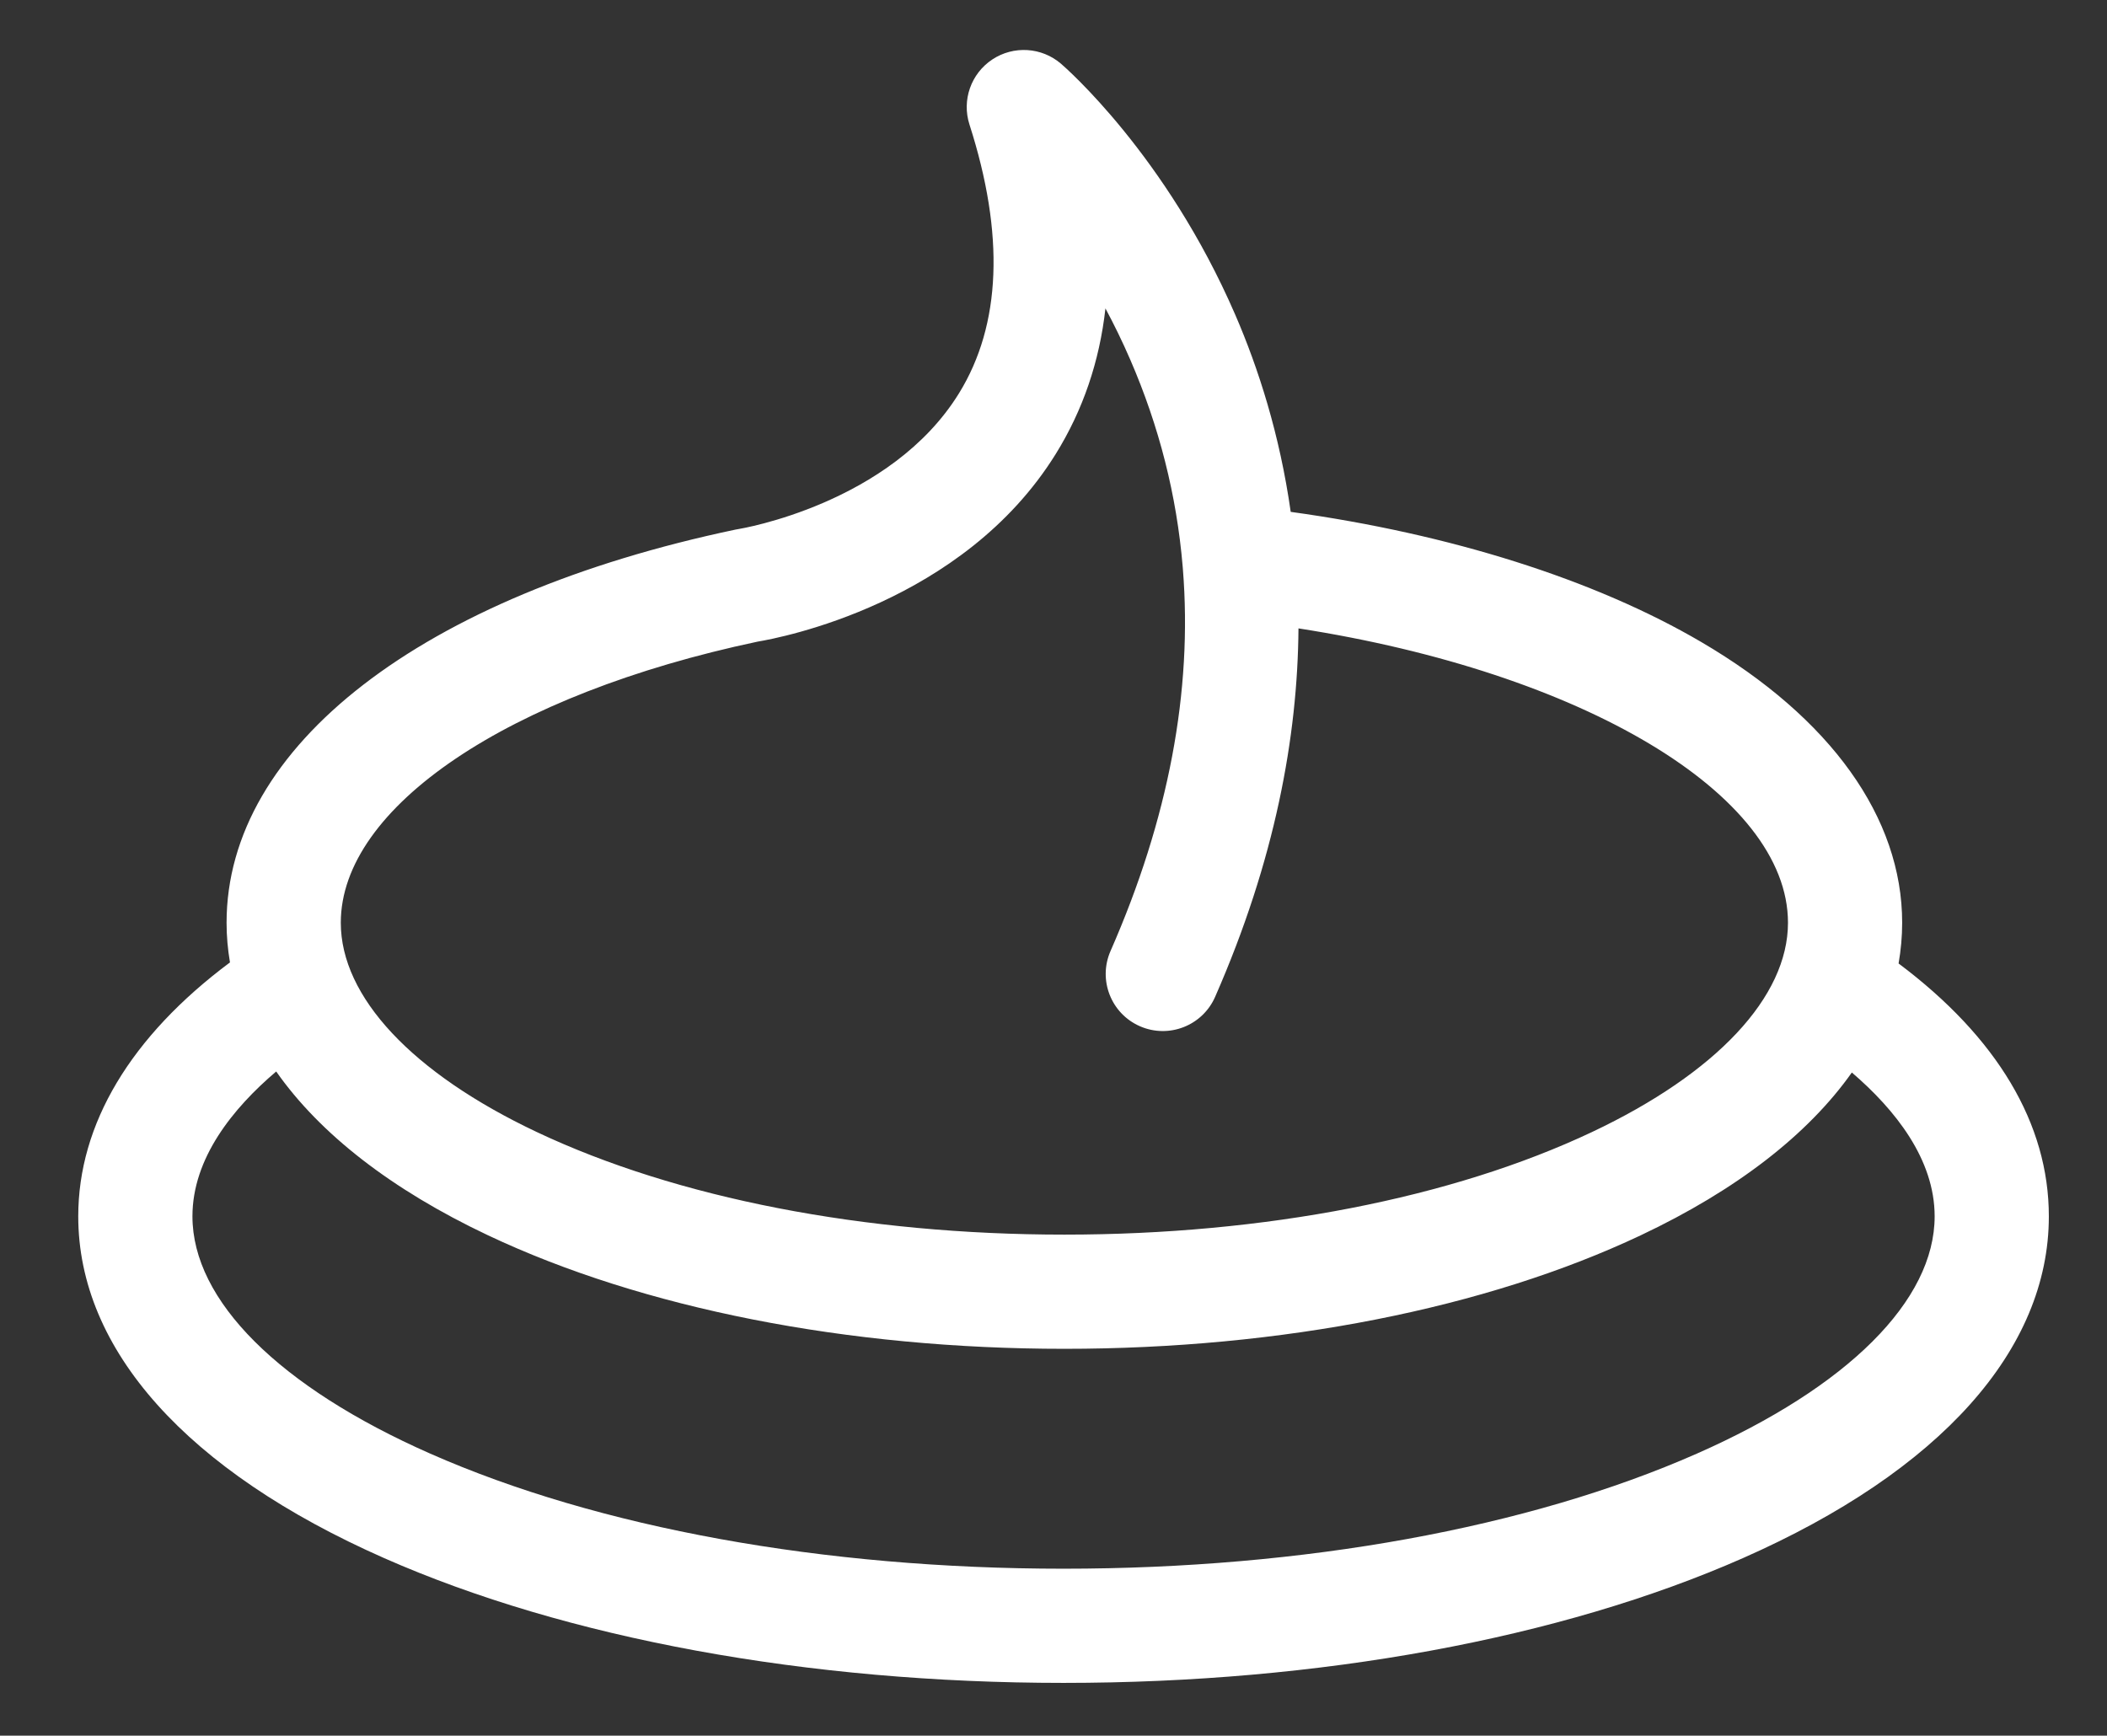 <?xml version="1.0" encoding="utf-8"?>
<!-- Generator: Adobe Illustrator 16.0.0, SVG Export Plug-In . SVG Version: 6.00 Build 0)  -->
<!DOCTYPE svg PUBLIC "-//W3C//DTD SVG 1.1//EN" "http://www.w3.org/Graphics/SVG/1.1/DTD/svg11.dtd">
<svg version="1.1" id="Vrstva_1" xmlns="http://www.w3.org/2000/svg" xmlns:xlink="http://www.w3.org/1999/xlink" x="0px" y="0px"
	 width="369px" height="304px" viewBox="-19.259 -58.754 369 304" enable-background="new -19.259 -58.754 369 304"
	 xml:space="preserve">
<rect x="-19.259" y="-58.754" width="369" height="304" fill="#333333" stroke="none"/>
<path fill="#FFFFFF" d="M313.242,109.996c0.408-2.352,0.626-4.73,0.626-7.135c0-18.408-12.494-35.868-35.182-49.166
	c-18.67-10.942-43.969-18.938-71.903-22.797c-1.92-13.532-5.649-25.149-9.745-34.601c-12.076-27.866-29.729-43.24-30.475-43.881
	c-3.396-2.919-8.317-3.225-12.048-0.749c-3.731,2.476-5.361,7.129-3.991,11.392c6.181,19.229,5.568,35.061-1.824,47.055
	c-11.967,19.418-38.333,23.747-38.565,23.784c-0.193,0.029-0.386,0.063-0.578,0.104c-54.981,11.565-89.137,37.95-89.137,68.859
	c0,2.342,0.207,4.659,0.595,6.95C3.621,122.787-5.556,138.117-5.556,154.285c0,23.359,19.027,44.618,53.575,59.86
	C79.966,228.24,122.221,236.001,167,236.001s87.034-7.762,118.981-21.856c34.549-15.242,53.575-36.501,53.575-59.86
	C339.557,138.082,330.506,122.932,313.242,109.996z M113.442,53.622c3.901-0.646,35.943-6.69,52.184-32.851
	c4.765-7.676,7.67-16.196,8.711-25.509c1.5,2.795,2.966,5.792,4.35,8.987c5.071,11.701,8.129,23.79,9.176,36.218
	c0.009,0.156,0.021,0.312,0.038,0.466c1.711,21.37-2.515,43.742-12.671,66.876c-2.221,5.057,0.079,10.956,5.137,13.176
	c5.055,2.219,10.956-0.079,13.176-5.137c10.511-23.941,14.464-45.617,14.599-64.541c49.601,7.696,85.728,29.004,85.728,51.552
	c0,12.987-12.509,26.349-34.318,36.657c-24.516,11.588-57.332,17.97-92.405,17.97c-35.073,0-67.89-6.382-92.404-17.97
	c-21.811-10.309-34.319-23.67-34.319-36.657C40.421,82.632,69.755,62.859,113.442,53.622z M277.908,195.846
	c-29.459,12.997-68.848,20.155-110.908,20.155c-42.061,0-81.449-7.158-110.908-20.155c-26.468-11.677-41.648-26.825-41.648-41.562
	c0-10.177,7.078-18.92,14.667-25.371c7.644,10.912,20.186,20.699,37.083,28.687c27.132,12.825,62.984,19.888,100.951,19.888
	c37.968,0,73.82-7.062,100.952-19.888c16.805-7.943,29.304-17.668,36.959-28.508c7.585,6.509,14.501,15.184,14.501,25.192
	C319.557,169.021,304.376,184.169,277.908,195.846z"/>
</svg>
